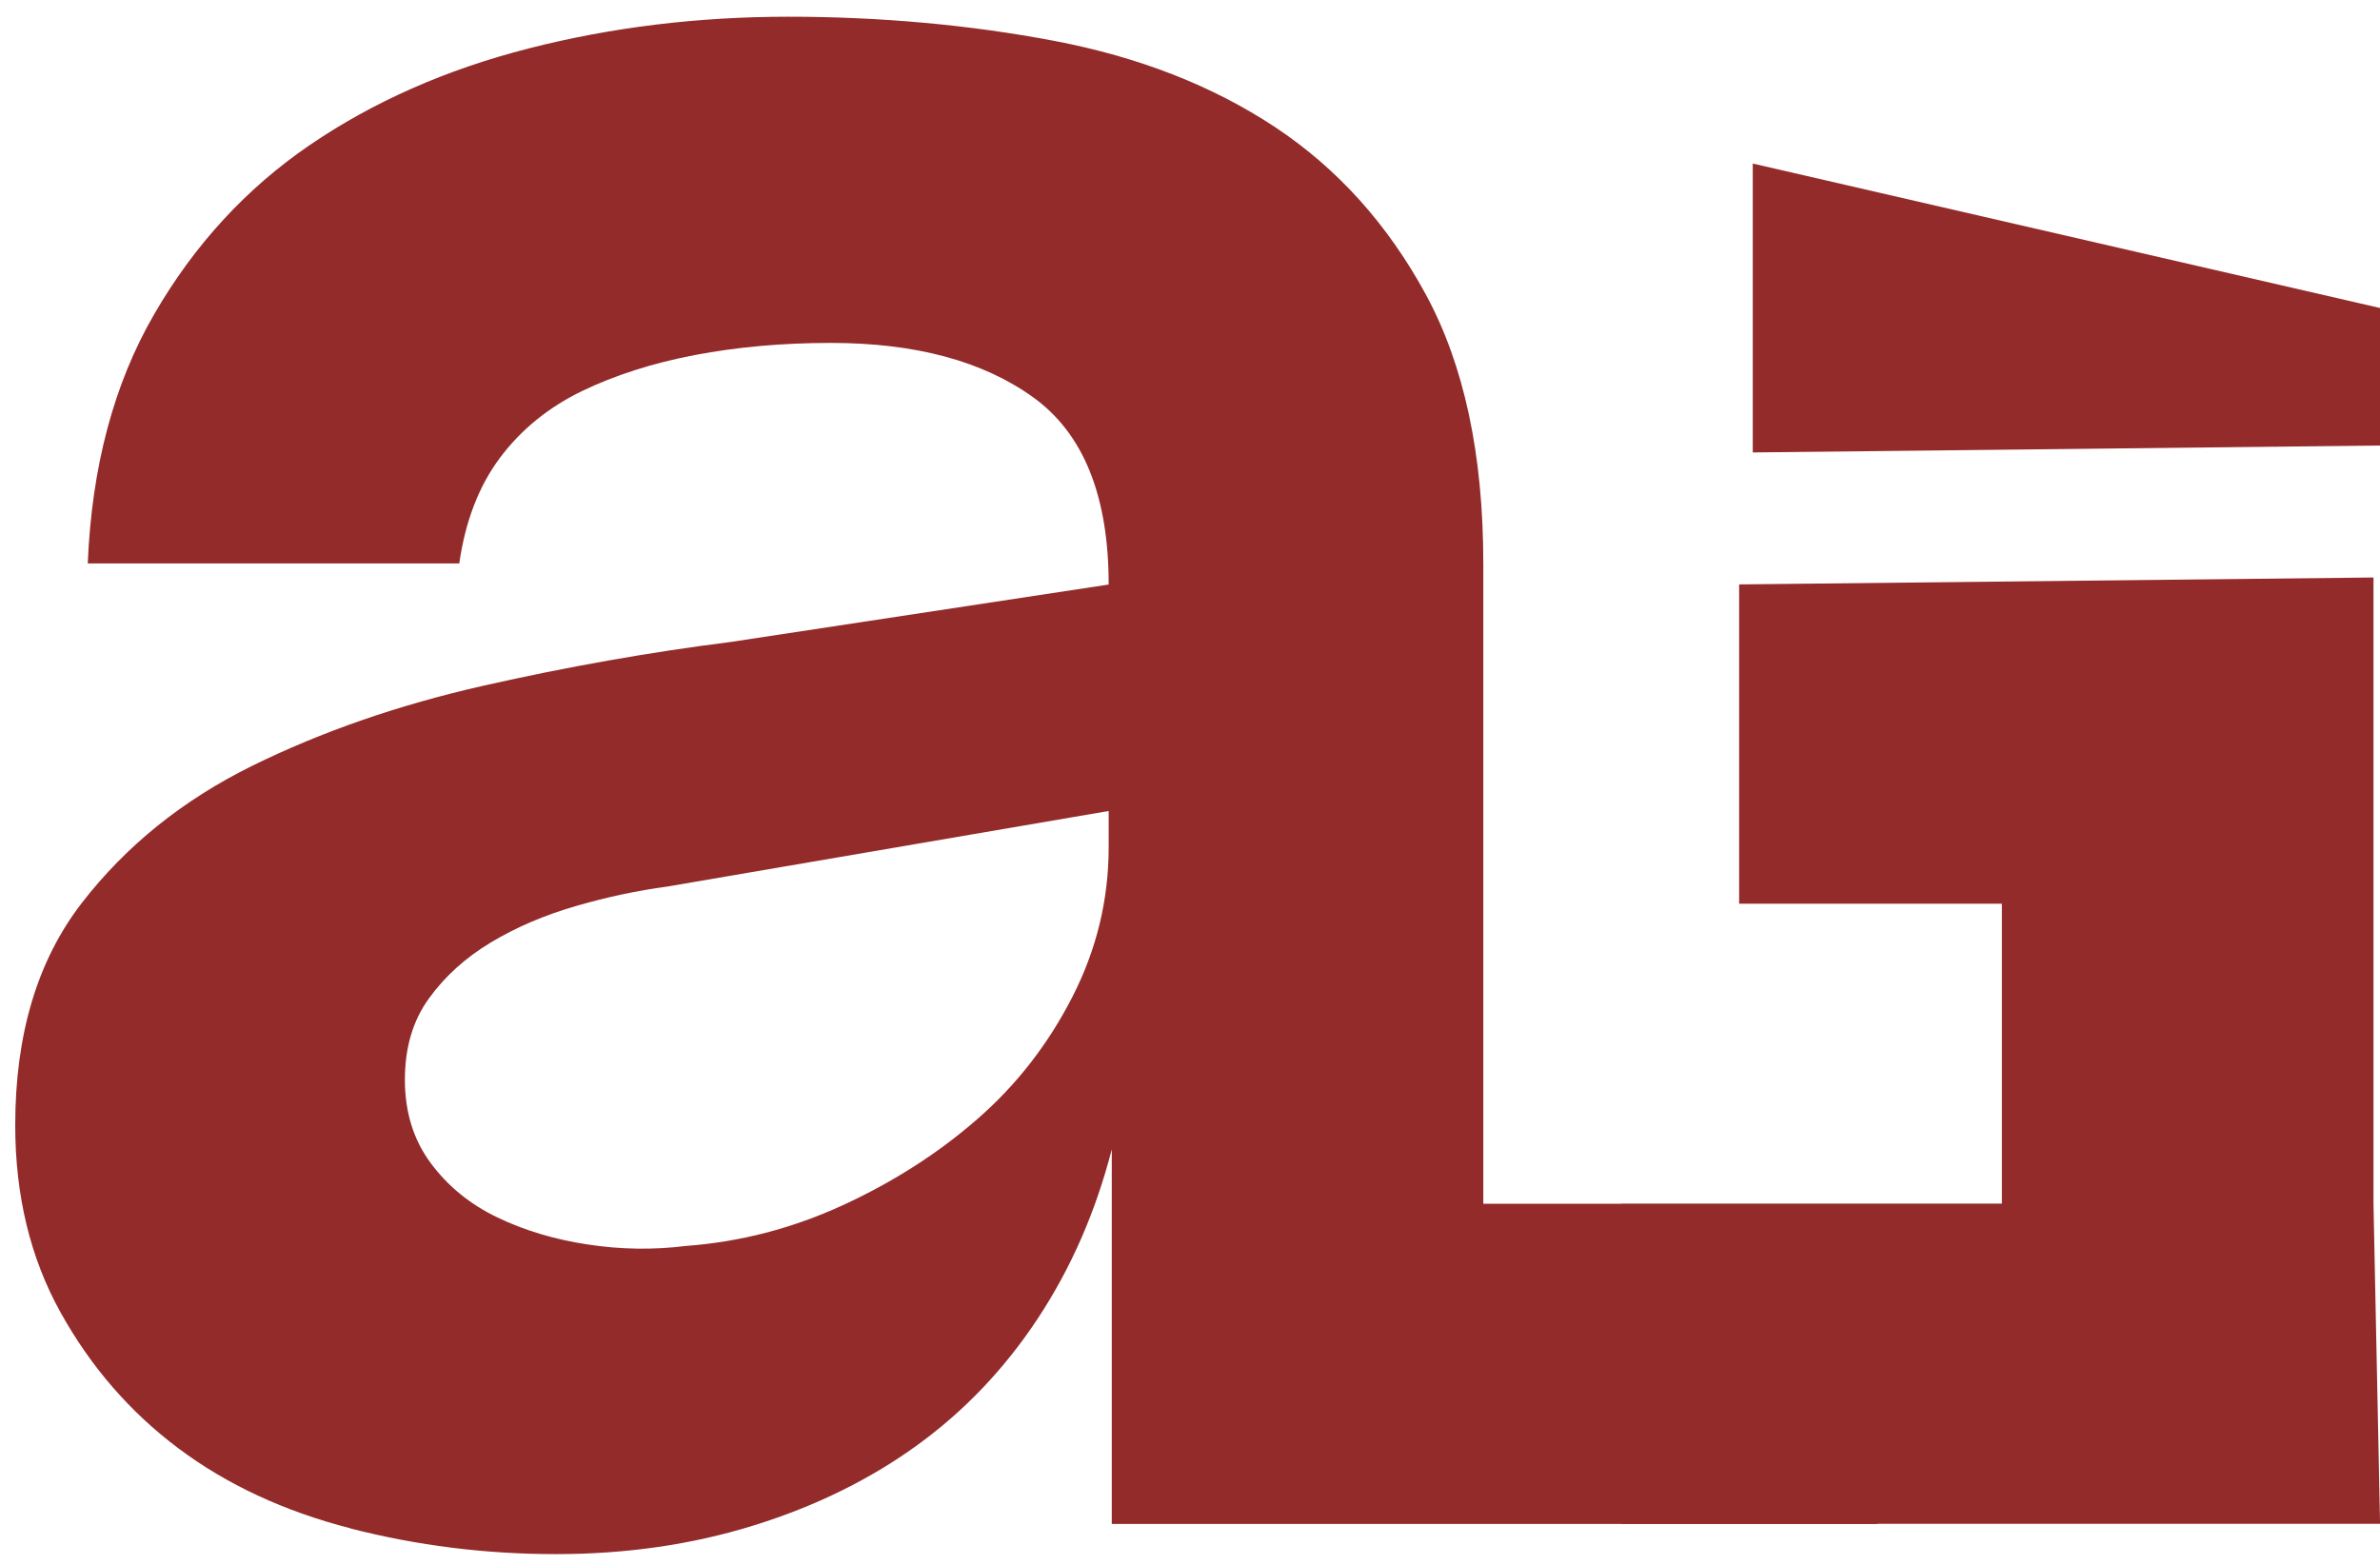 <?xml version="1.0" encoding="UTF-8"?>
<svg id="Capa_1" xmlns="http://www.w3.org/2000/svg" version="1.1" viewBox="0 0 398.71 262.12">
  <!-- Generator: Adobe Illustrator 29.6.1, SVG Export Plug-In . SVG Version: 2.1.1 Build 9)  -->
  <defs>
    <style>
      .st0 {
        fill: #942b2b;
      }
    </style>
  </defs>
  <path class="st0" d="M58.72,256.05c-11.13-2.86-20.74-7.34-28.84-13.41-8.1-6.07-14.68-13.66-19.74-22.77-5.06-9.11-7.59-19.56-7.59-31.37,0-15.18,3.71-27.58,11.13-37.19,7.42-9.61,16.95-17.28,28.59-23.02,11.64-5.73,24.54-10.2,38.71-13.41,14.17-3.2,28-5.64,41.5-7.34l63.25-9.61c0-14.84-4.22-25.3-12.65-31.37-8.43-6.07-19.73-9.11-33.9-9.11-8.1,0-15.69.68-22.77,2.03-7.08,1.35-13.41,3.38-18.98,6.07-5.56,2.71-10.12,6.41-13.66,11.13-3.54,4.73-5.82,10.63-6.83,17.71H14.7c.67-16.19,4.38-30.11,11.13-41.75,6.74-11.64,15.43-21.08,26.06-28.34,10.63-7.25,22.85-12.65,36.69-16.19,13.83-3.54,28.34-5.31,43.52-5.31s30.36,1.35,44.53,4.05c14.17,2.7,26.48,7.51,36.94,14.42,10.45,6.92,18.89,16.28,25.3,28.08,6.41,11.82,9.62,26.82,9.62,45.04v107.28h144.09l-78.18,53.64h-128.15v-62.75c-2.7,10.46-6.83,19.91-12.4,28.34-5.56,8.43-12.32,15.52-20.24,21.25-7.93,5.74-17.04,10.21-27.33,13.41-10.3,3.2-21.34,4.81-33.15,4.81s-23.28-1.44-34.41-4.3ZM96.42,151.81c-5.23,1.52-9.95,3.54-14.17,6.07-4.22,2.53-7.68,5.65-10.37,9.36-2.71,3.72-4.05,8.27-4.05,13.66s1.43,10.04,4.3,13.92c2.86,3.88,6.58,6.92,11.13,9.11,4.56,2.2,9.61,3.72,15.18,4.56,5.56.85,11.04.93,16.45.25,9.11-.67,17.87-2.95,26.31-6.83,8.43-3.88,15.94-8.68,22.52-14.42,6.58-5.73,11.89-12.57,15.94-20.5,4.05-7.92,6.07-16.27,6.07-25.05v-6.07l-73.88,12.65c-5.06.68-10.21,1.77-15.43,3.29Z"/>
  <path class="st0" d="M271.62,201.69h63.75v-50.29h-44.02v-53.49l106.27-1.16v104.94h0l1.1,53.6h-127.1v-53.6ZM293.63,75.81V27.4l105.08,24.2v23.04l-105.08,1.16Z"/>
</svg>